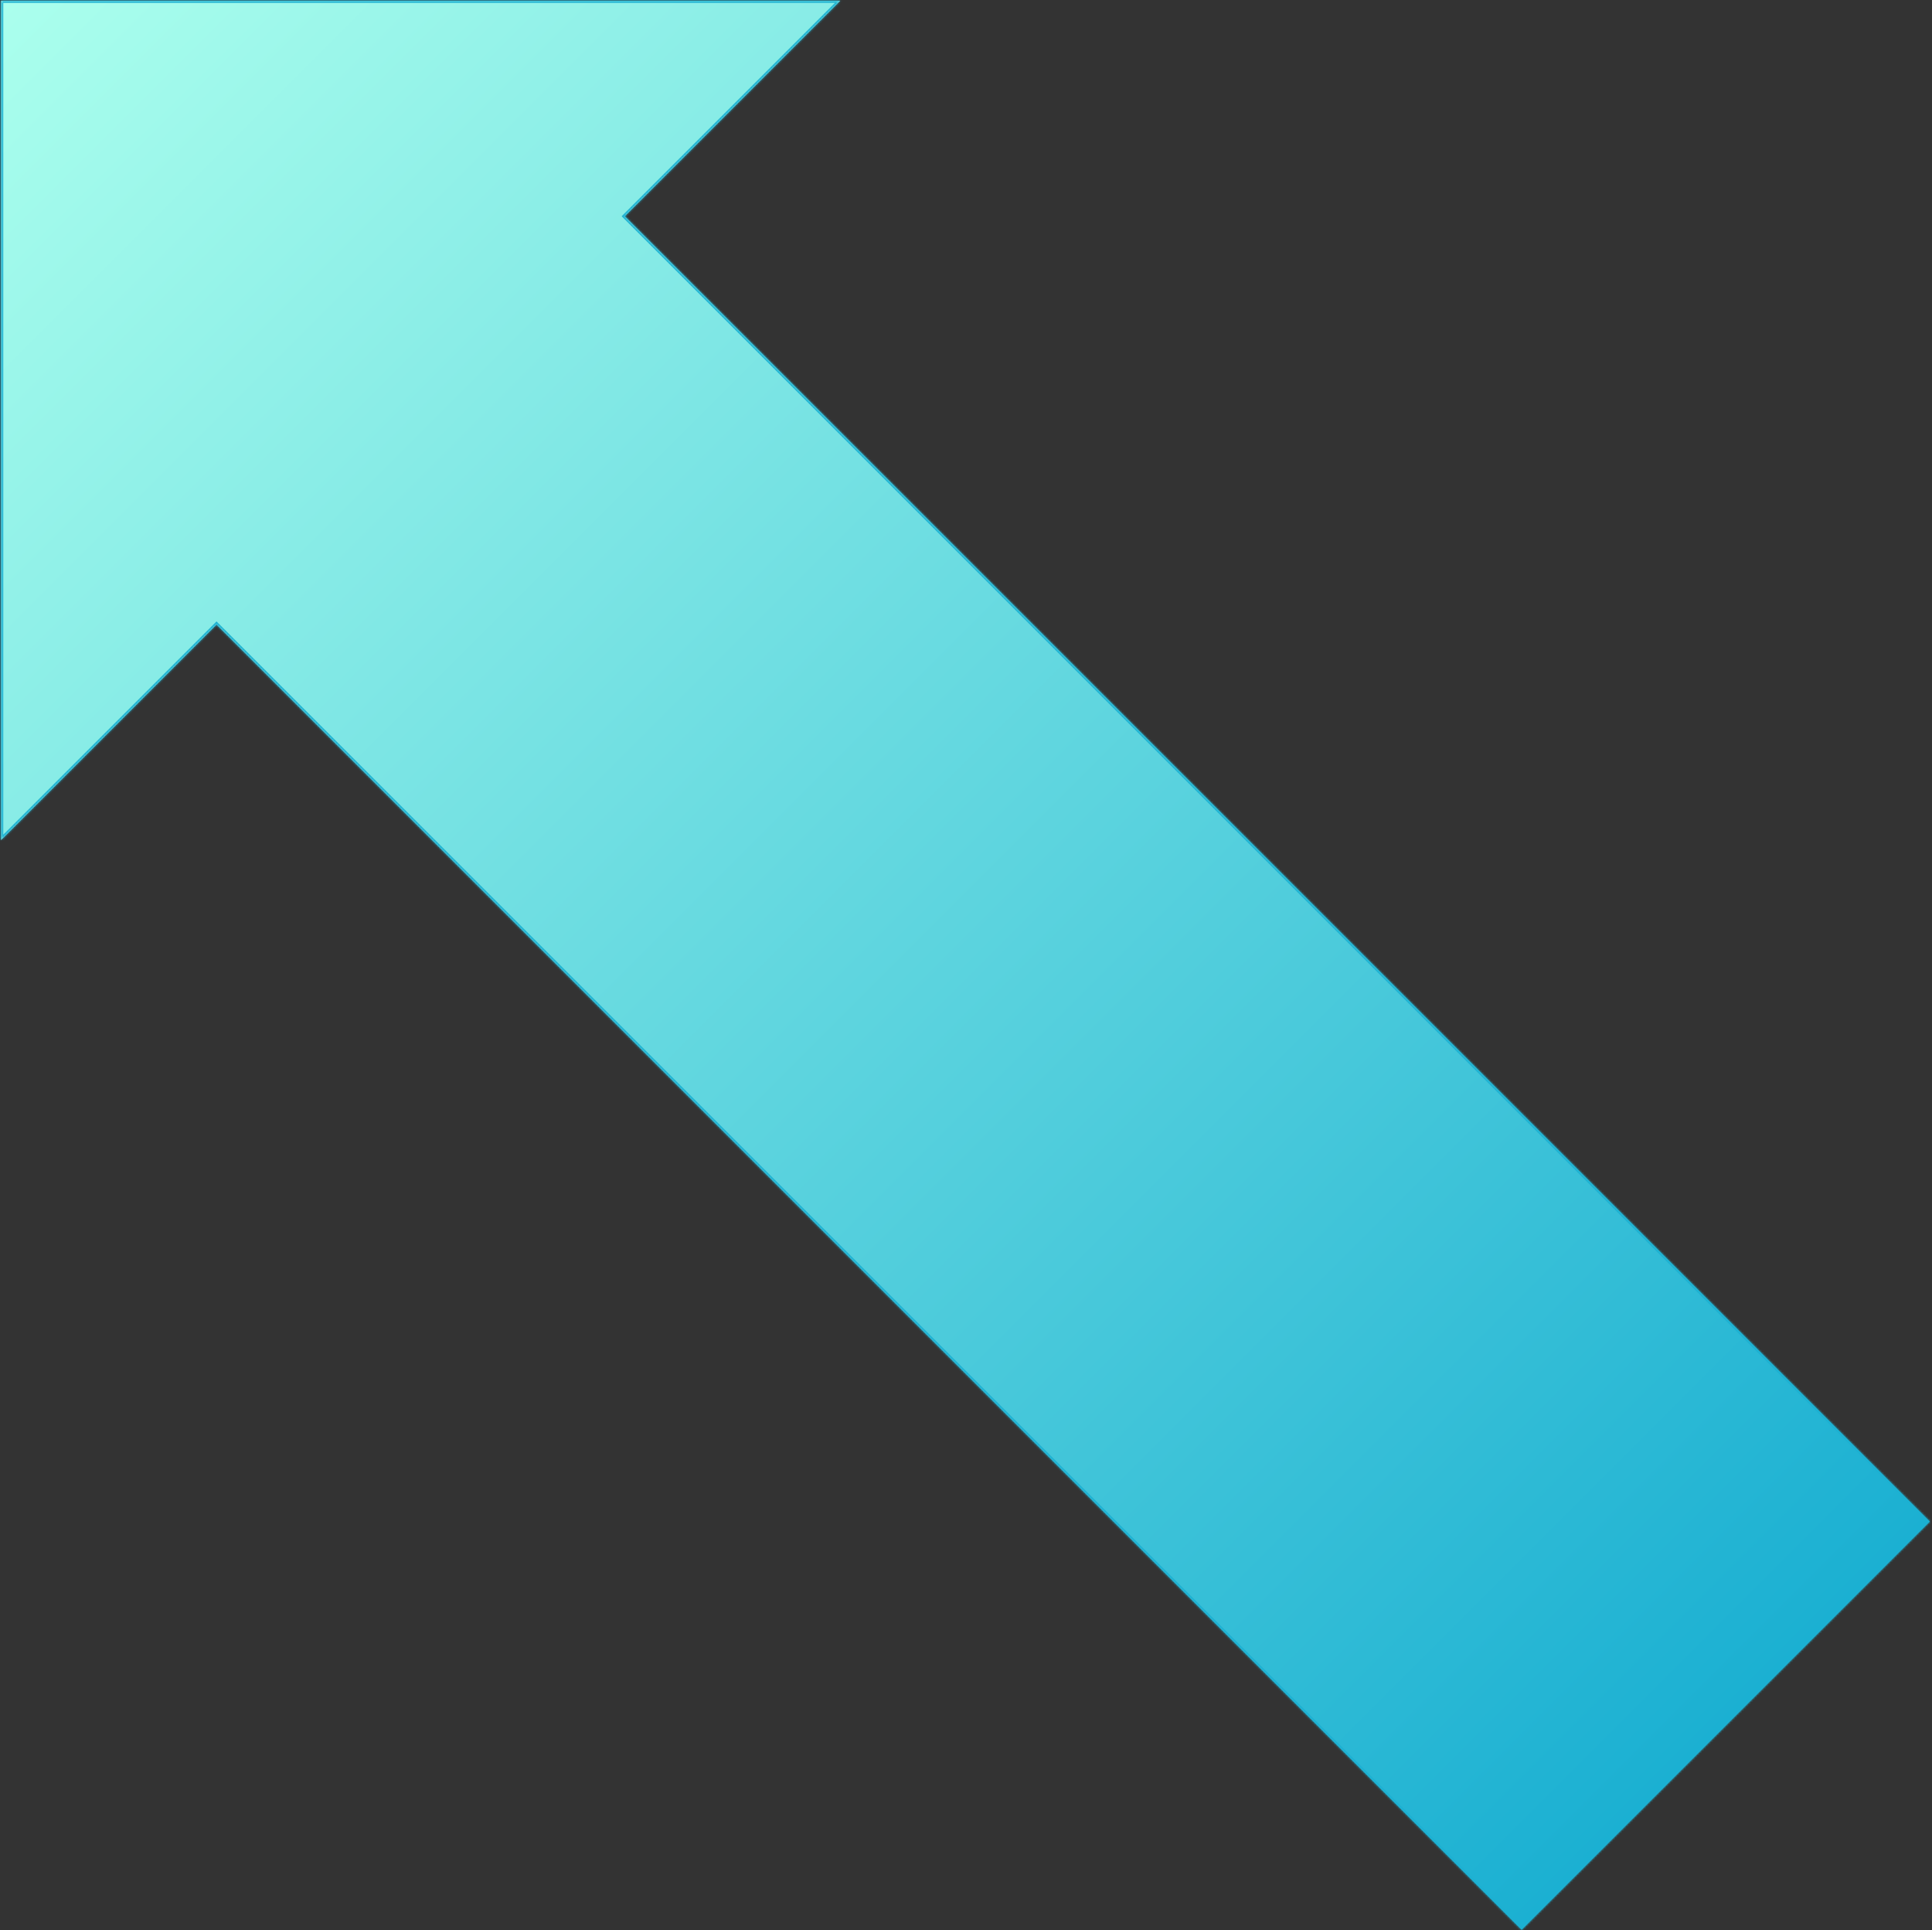 <?xml version="1.0" encoding="UTF-8"?> <svg xmlns="http://www.w3.org/2000/svg" width="870" height="869" viewBox="0 0 870 869" fill="none"><rect x="0" y="0" width="870" height="869" fill="#333333" stroke="none"/><mask id="path-1-inside-1_11_20" fill="white"><path d="M0.468 0.323L0.468 378.245L97.504 281.208L685.19 868.894L869.038 685.047L281.352 97.361L378.389 0.323L0.468 0.323Z"></path></mask><path d="M0.468 0.323L0.468 378.245L97.504 281.208L685.19 868.894L869.038 685.047L281.352 97.361L378.389 0.323L0.468 0.323Z" fill="url(#paint0_linear_11_20)"></path><path d="M0.468 0.323L-0.532 0.323L-0.532 -0.677L0.468 -0.677L0.468 0.323ZM0.468 378.245L1.175 378.952L-0.532 380.659V378.245L0.468 378.245ZM97.504 281.208L96.797 280.501L97.504 279.794L98.211 280.501L97.504 281.208ZM685.19 868.894L685.897 869.601L685.19 870.309L684.483 869.601L685.19 868.894ZM869.038 685.047L869.745 684.339L870.452 685.047L869.745 685.754L869.038 685.047ZM281.352 97.361L280.645 98.068L279.938 97.361L280.645 96.654L281.352 97.361ZM378.389 0.323L378.389 -0.677L380.804 -0.677L379.096 1.031L378.389 0.323ZM0.468 0.323L1.468 0.323L1.468 378.245H0.468L-0.532 378.245L-0.532 0.323L0.468 0.323ZM0.468 378.245L-0.239 377.538L96.797 280.501L97.504 281.208L98.211 281.916L1.175 378.952L0.468 378.245ZM97.504 281.208L98.211 280.501L685.897 868.187L685.19 868.894L684.483 869.601L96.797 281.916L97.504 281.208ZM685.19 868.894L684.483 868.187L868.331 684.339L869.038 685.047L869.745 685.754L685.897 869.601L685.19 868.894ZM869.038 685.047L868.331 685.754L280.645 98.068L281.352 97.361L282.059 96.654L869.745 684.339L869.038 685.047ZM281.352 97.361L280.645 96.654L377.682 -0.384L378.389 0.323L379.096 1.031L282.059 98.068L281.352 97.361ZM378.389 0.323L378.389 1.323L0.468 1.323L0.468 0.323L0.468 -0.677L378.389 -0.677L378.389 0.323Z" fill="#1BB0D2" mask="url(#path-1-inside-1_11_20)"></path><defs><linearGradient id="paint0_linear_11_20" x1="0.467" y1="0.323" x2="777.114" y2="776.97" gradientUnits="userSpaceOnUse"><stop stop-color="#ABFFED"></stop><stop offset="1" stop-color="#1BB0D2"></stop></linearGradient></defs></svg> 